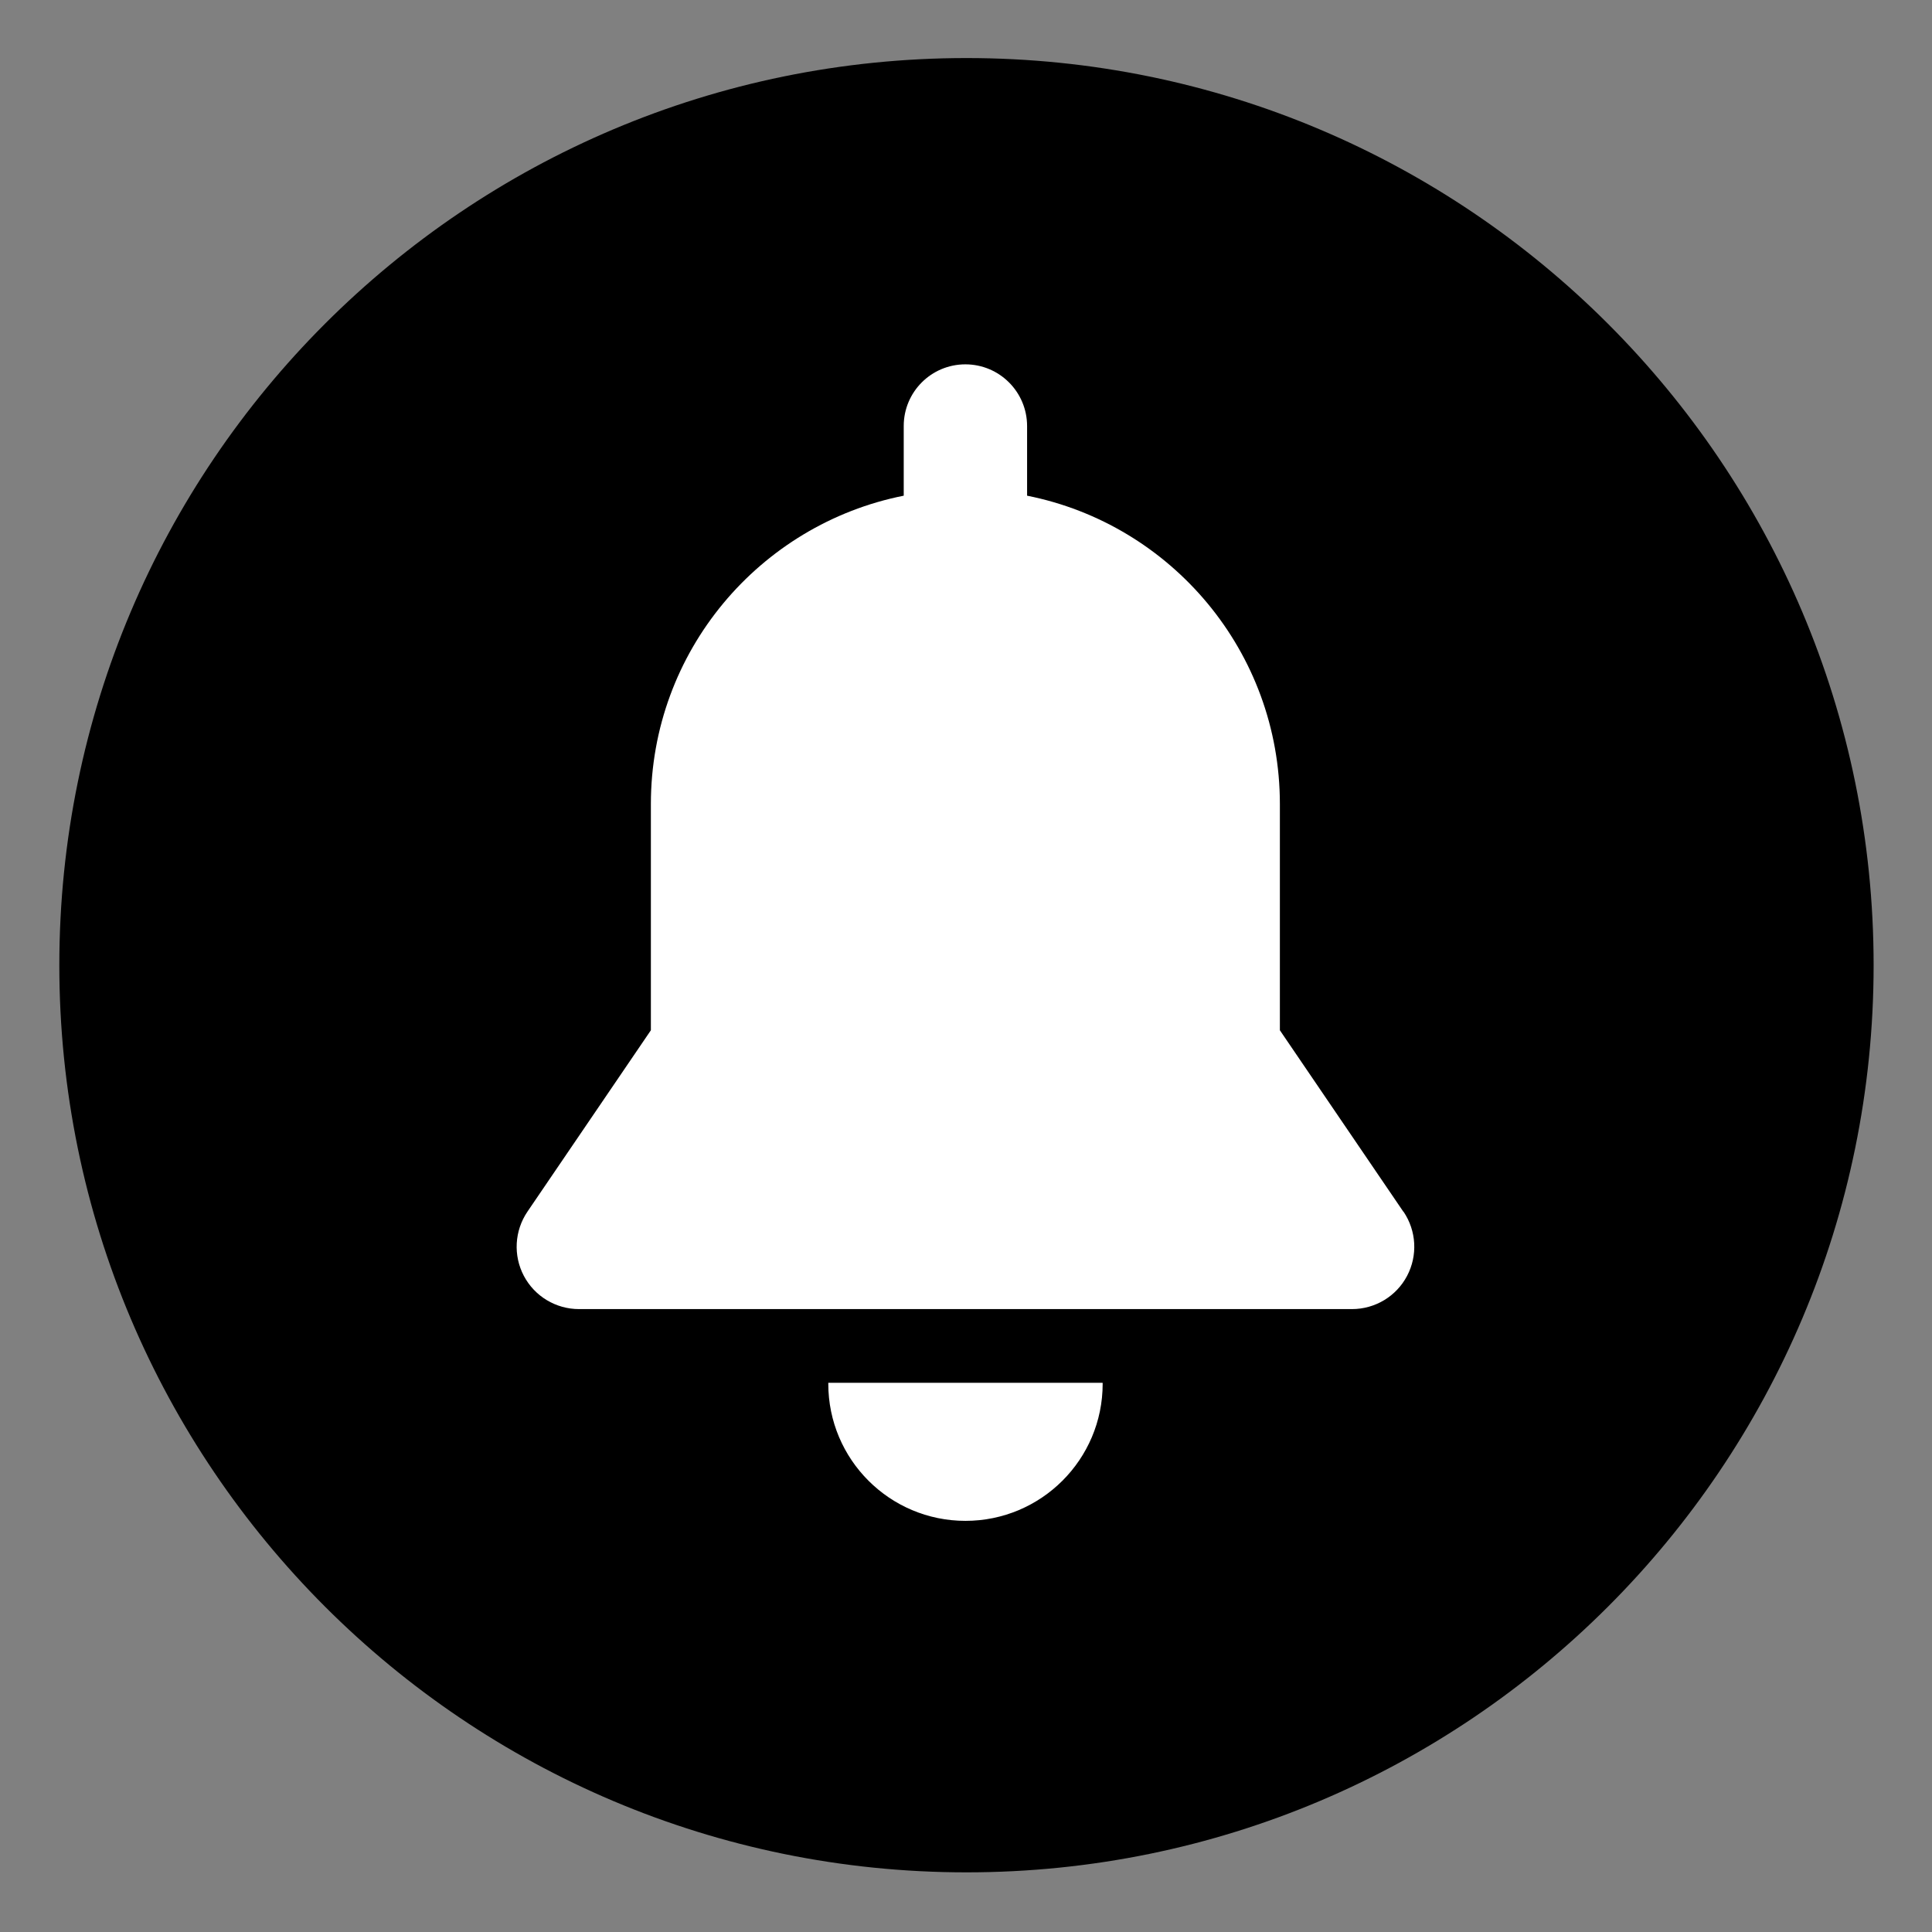 <?xml version="1.0" encoding="UTF-8"?>
<svg width="32" height="32" version="1.1" viewBox="0 0 8.467 8.467" xmlns="http://www.w3.org/2000/svg">
 <rect x="0" y="0" width="8.467" height="8.467" fill="#808080" stroke="none"/>
 <g transform="translate(-69.45 -65.63)">
  <g transform="matrix(.271 0 0 -.271 69.71 69.86)">
   <path d="m0 0c0 8.101 6.566 14.67 14.67 14.67 8.101 0 14.67-6.566 14.67-14.67s-6.566-14.67-14.67-14.67c-8.1 0-14.67 6.566-14.67 14.67"/>
  </g>
  <g transform="matrix(.271 0 0 -.271 73.08 71.69)">
   <path d="m0 0v-0.016c0-1.224 0.993-2.217 2.218-2.217s2.219 0.993 2.219 2.217c0 6e-3 -1e-3 0.01-1e-3 0.016z" fill="#fff"/>
  </g>
  <g transform="matrix(.271 0 0 -.271 75.6 70.94)">
   <path d="m0 0-1.996 2.933v3.658c0 2.468-1.757 4.524-4.088 4.987v1.127c-1e-3 0.551-0.447 0.997-0.998 0.997s-0.997-0.446-0.997-0.997v-1.127c-2.331-0.463-4.089-2.519-4.089-4.987v-3.658l-1.996-2.933c-0.21-0.31-0.232-0.709-0.058-1.039 0.175-0.331 0.518-0.537 0.892-0.537h12.5c0.373 0 0.717 0.206 0.891 0.537 0.174 0.33 0.152 0.729-0.058 1.039" fill="#fff"/>
  </g>
 </g>
</svg>

